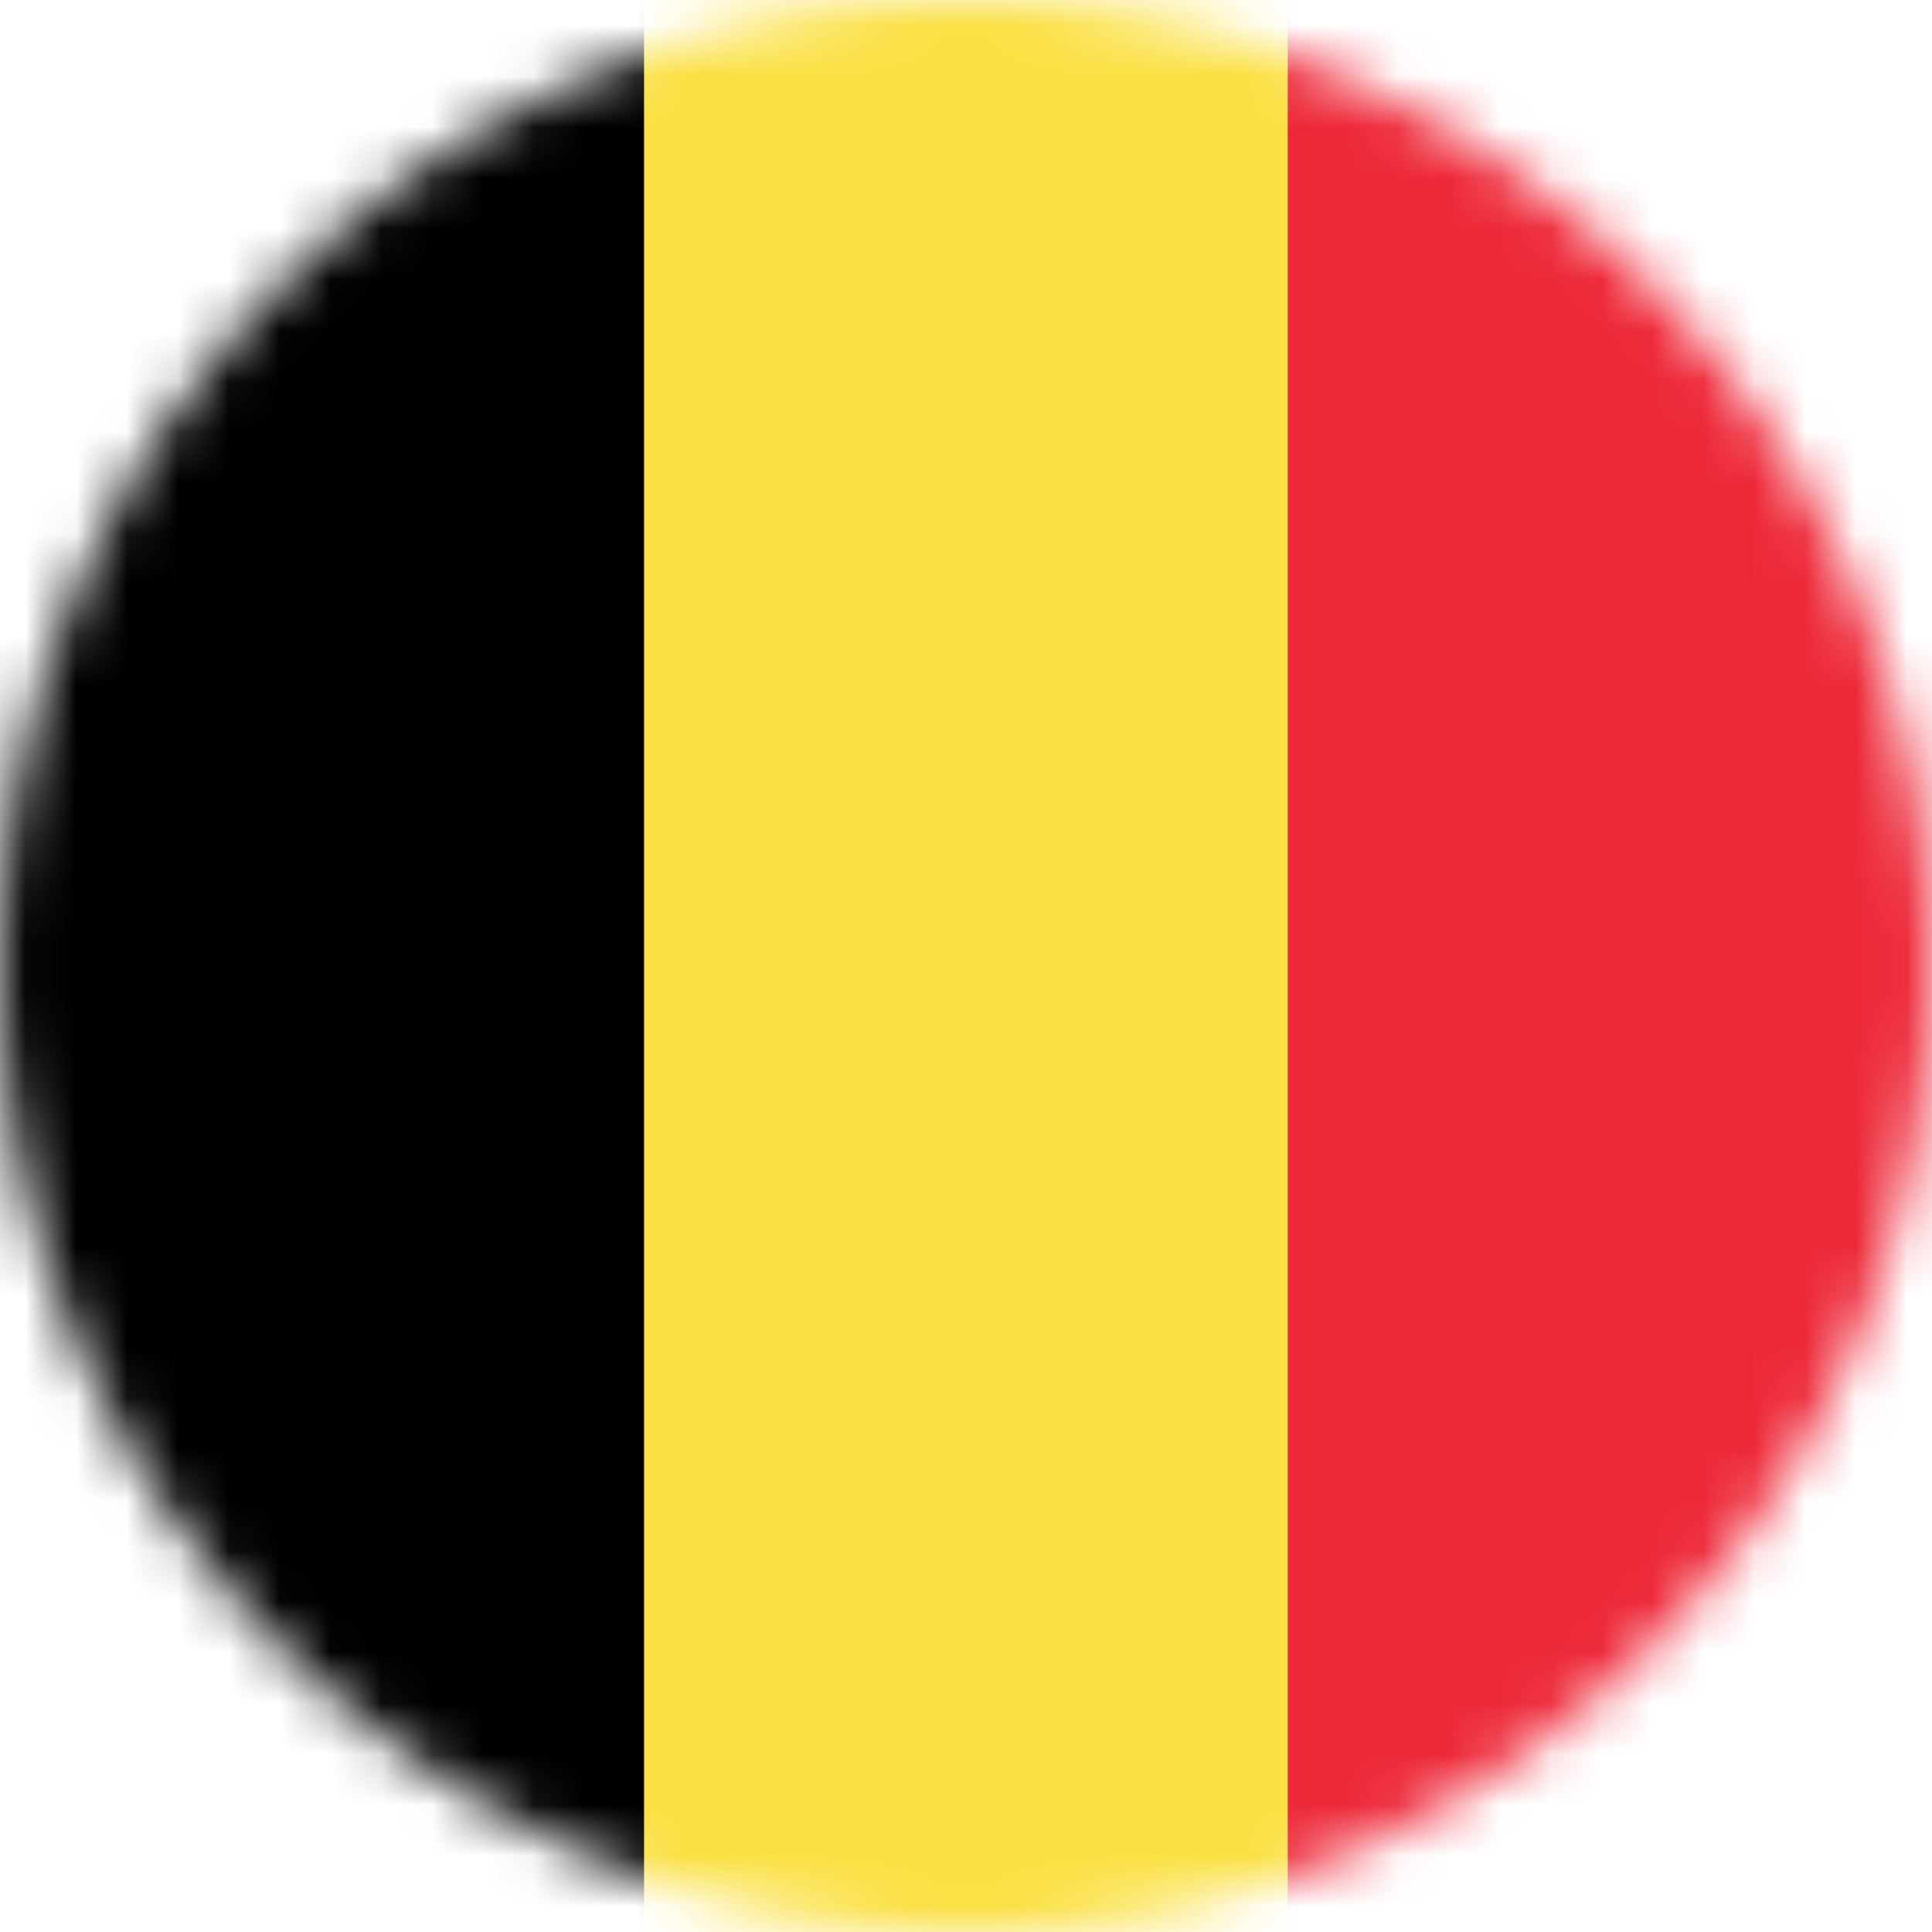 <svg width="38" height="38" viewBox="0 0 38 38" fill="none" xmlns="http://www.w3.org/2000/svg">
<mask id="mask0" mask-type="alpha" maskUnits="userSpaceOnUse" x="0" y="0" width="38" height="38">
<path fill-rule="evenodd" clip-rule="evenodd" d="M19 0C8.506 0 0 8.506 0 19C0 29.493 8.506 38 19 38C29.493 38 38 29.493 38 19C38 8.506 29.493 0 19 0Z" fill="white"/>
</mask>
<g mask="url(#mask0)">
<path fill-rule="evenodd" clip-rule="evenodd" d="M0 38H38V0H0V38Z" fill="black"/>
<path fill-rule="evenodd" clip-rule="evenodd" d="M12.668 38H25.335V0H12.668V38Z" fill="#FAE042"/>
<path fill-rule="evenodd" clip-rule="evenodd" d="M25.332 38H37.999V0H25.332V38Z" fill="#ED2939"/>
</g>
</svg>
